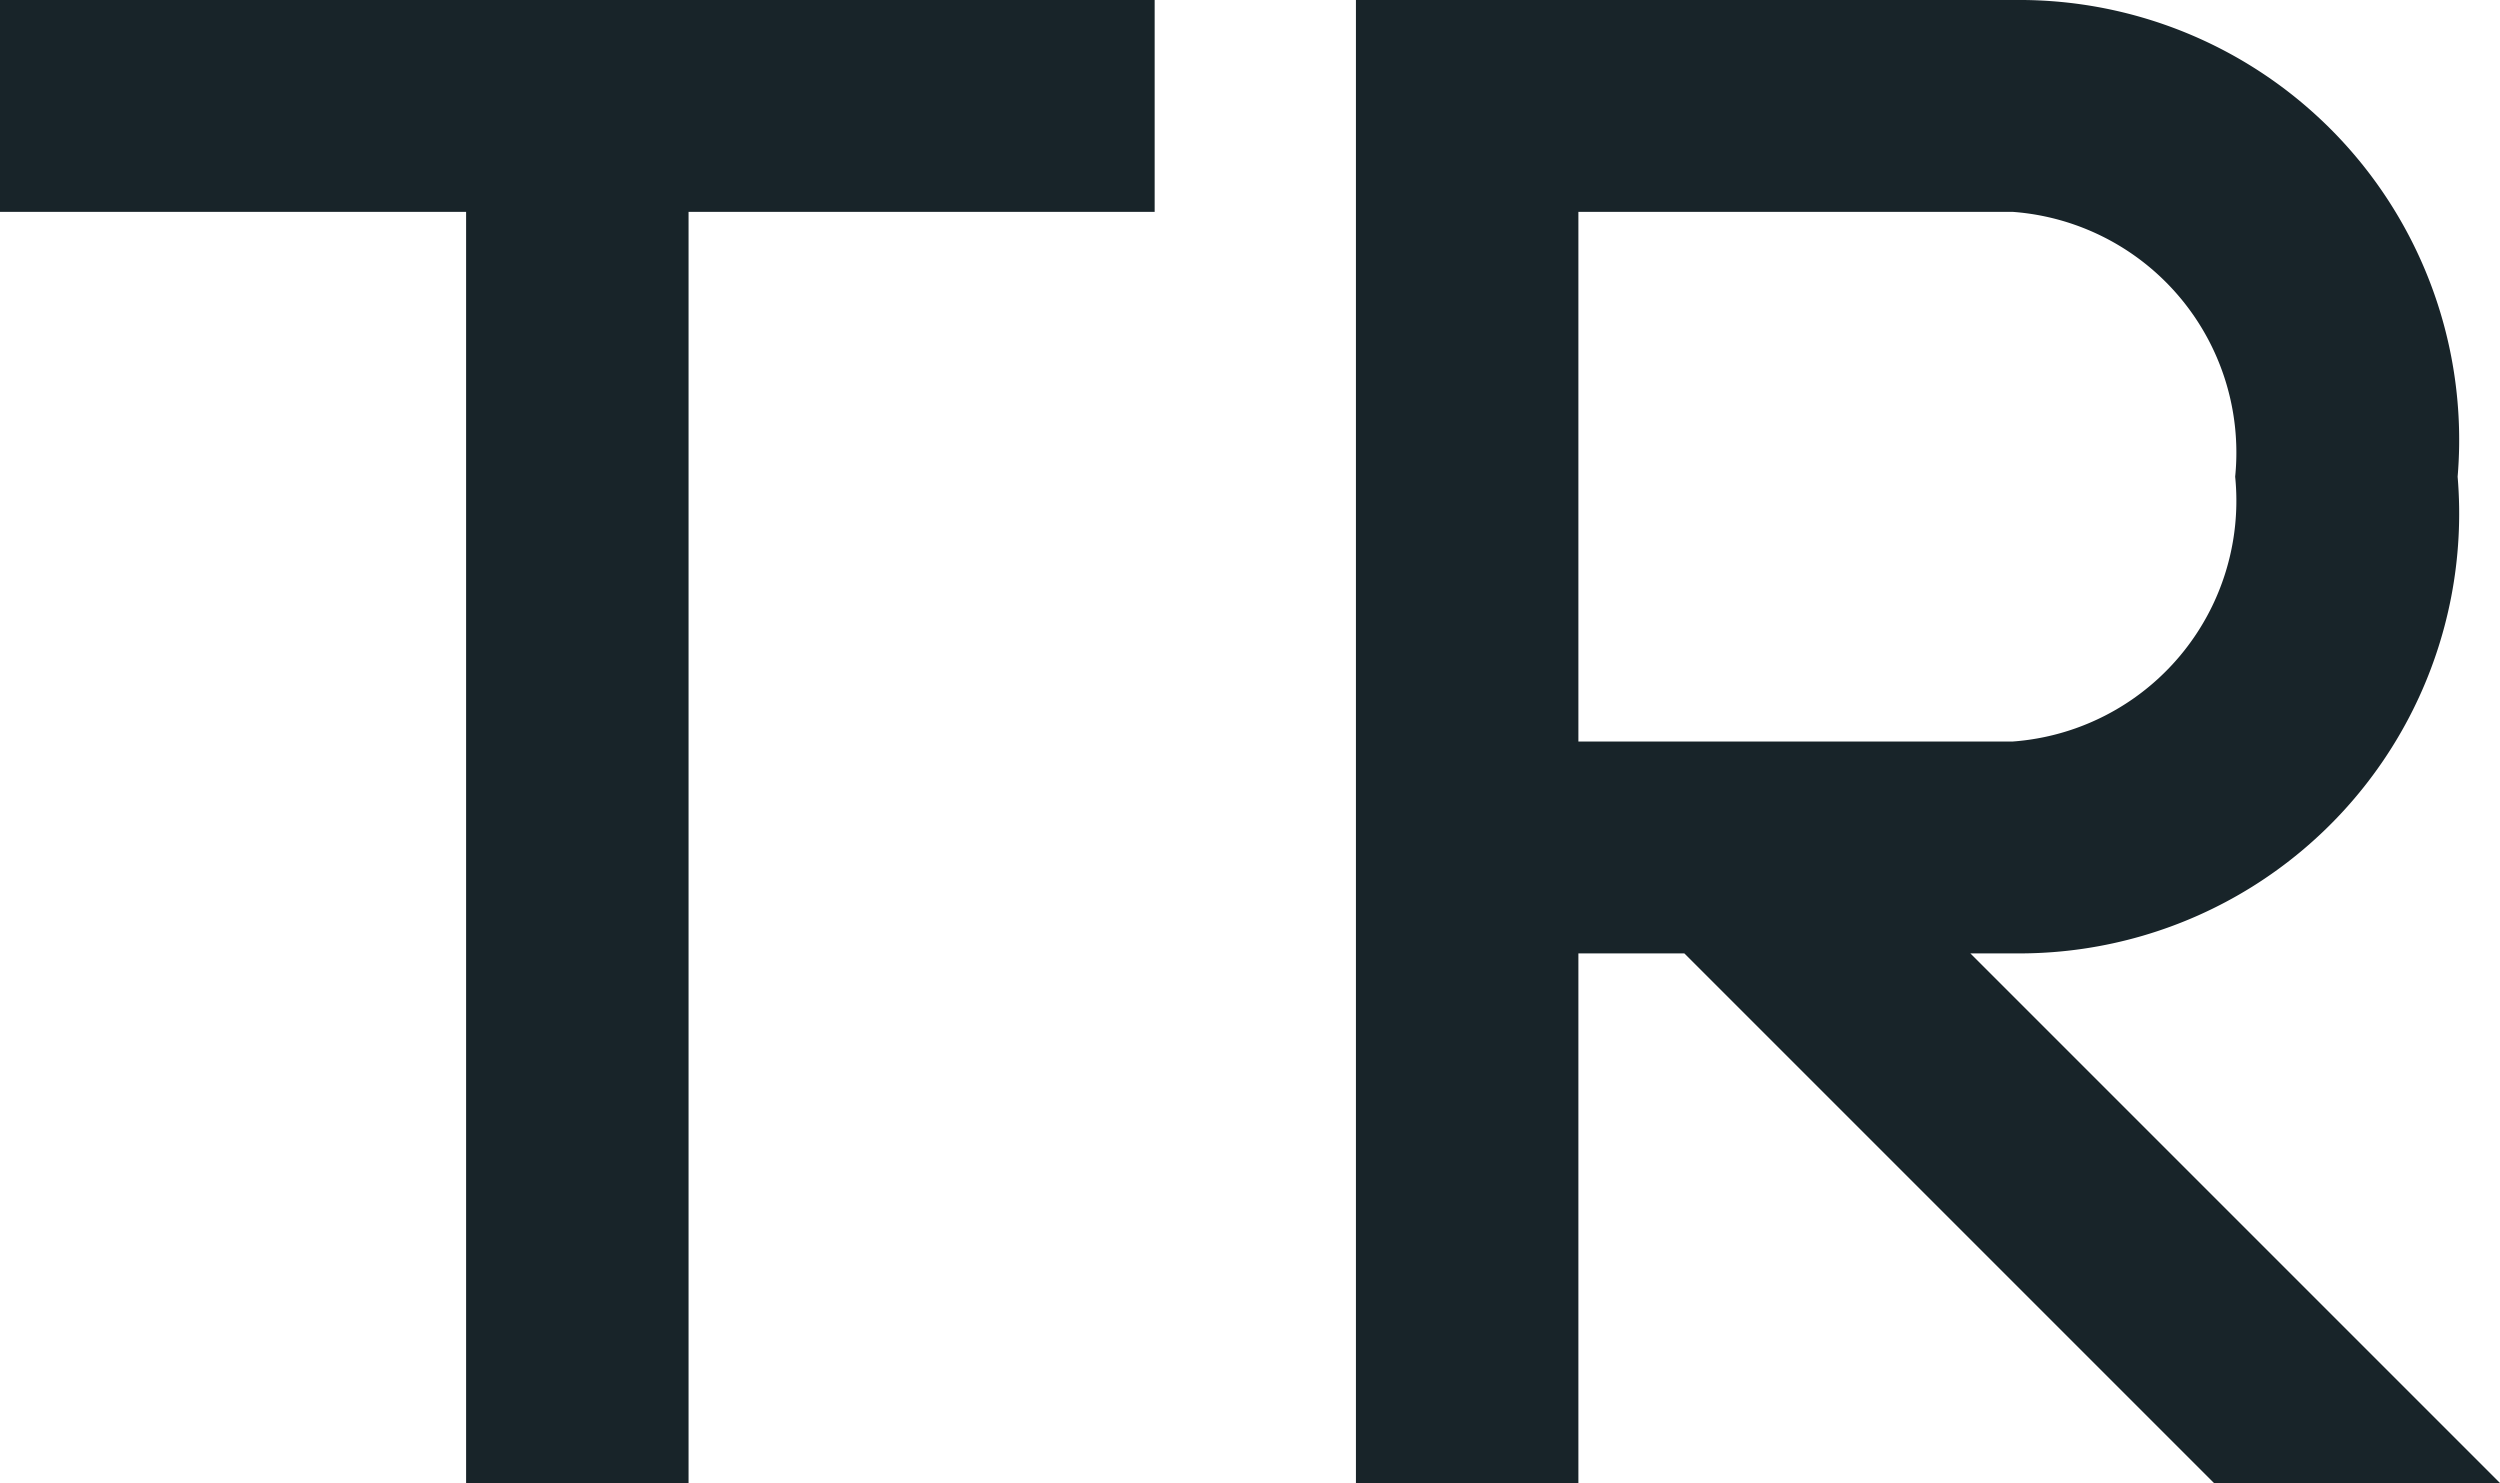 <svg xmlns="http://www.w3.org/2000/svg" width="17.7" height="10.5" viewBox="0 0 17.7 10.5">
  <path id="tr.svg" d="M3.6,0H5.175V-9h3.3v-1.5H.3V-9H3.6ZM9.9,0h1.575V-3.75h.75L15.975,0H18L14.25-3.75h.375A3.114,3.114,0,0,0,17.7-7.125,3.114,3.114,0,0,0,14.625-10.5H9.9Zm1.575-5.25V-9H14.55a1.709,1.709,0,0,1,1.575,1.875A1.709,1.709,0,0,1,14.55-5.25Z" transform="translate(-0.3 10.5)" fill="#182429"/>
</svg>
